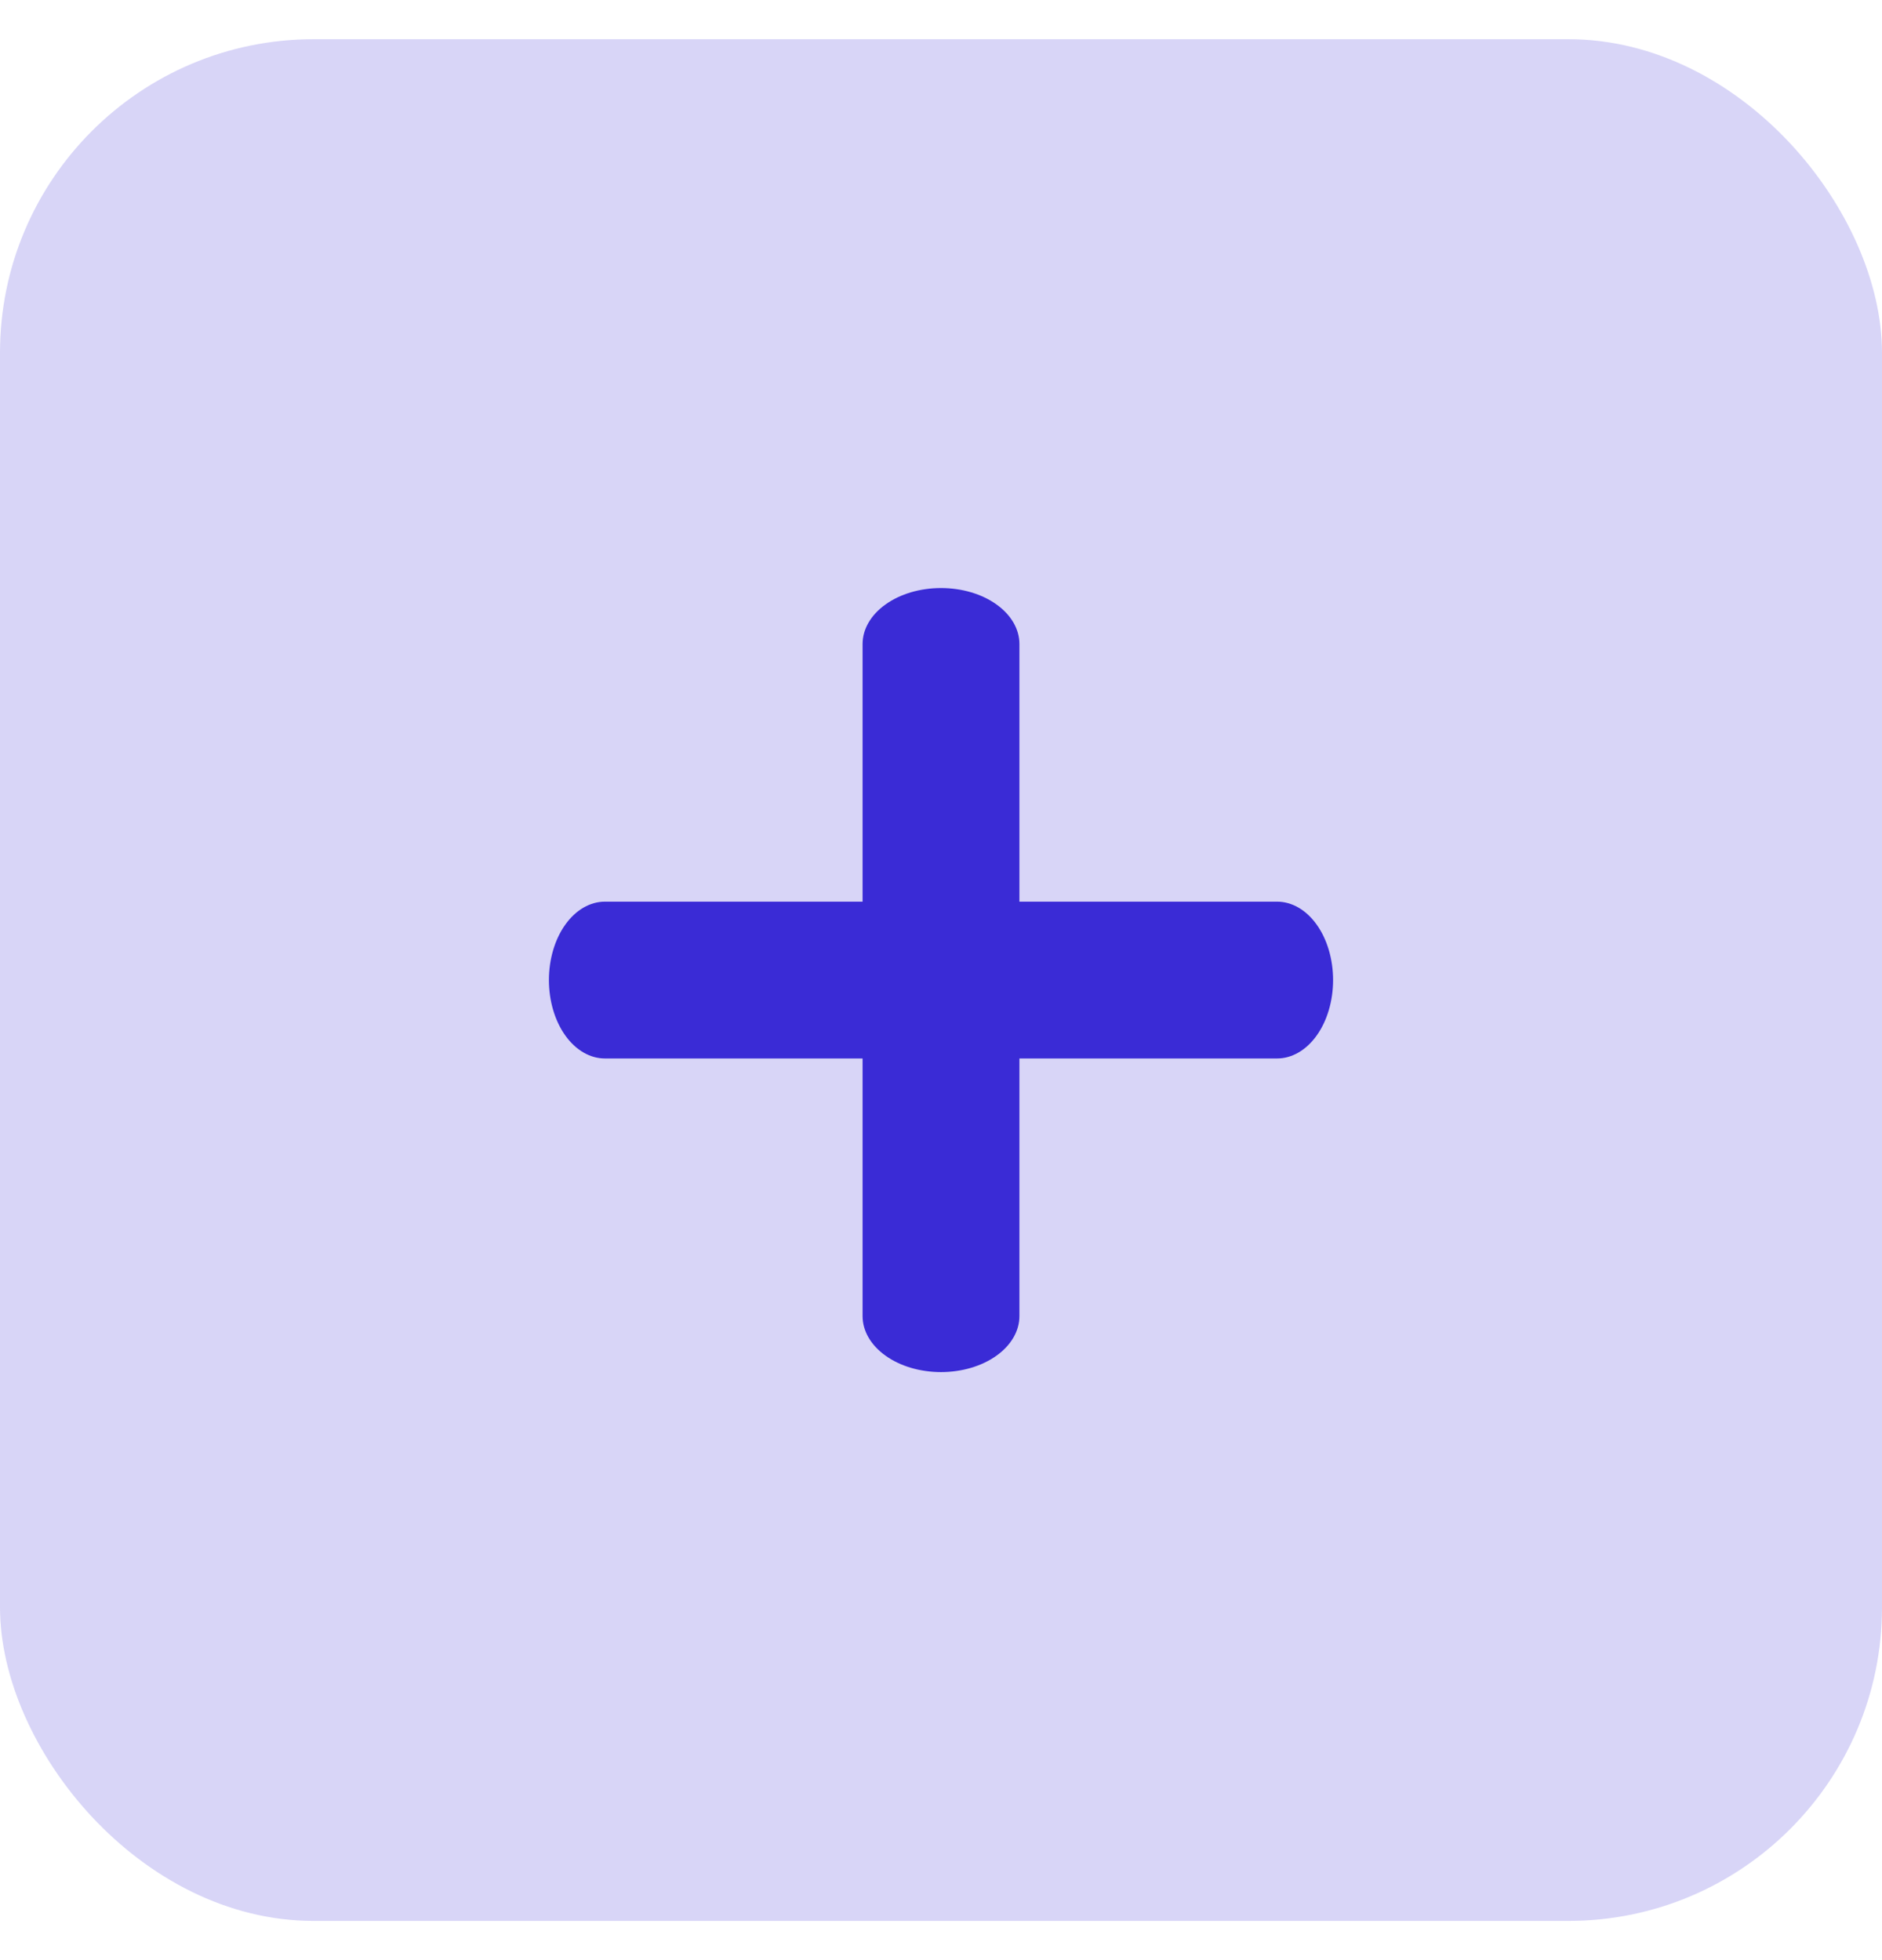 <svg width="24" height="25" viewBox="0 0 24 25" fill="none" xmlns="http://www.w3.org/2000/svg">
<g id="mynaui:minus-solid">
<rect y="0.5" width="24" height="24" rx="4" fill="#D8D5F7"/>
<path id="Vector" d="M7 12.5C7 12.235 7.075 11.98 7.209 11.793C7.343 11.605 7.525 11.5 7.714 11.5H16.286C16.475 11.5 16.657 11.605 16.791 11.793C16.925 11.98 17 12.235 17 12.5C17 12.765 16.925 13.02 16.791 13.207C16.657 13.395 16.475 13.5 16.286 13.5H7.714C7.525 13.5 7.343 13.395 7.209 13.207C7.075 13.02 7 12.765 7 12.5Z" fill="#3A2BD6"/>
<path id="Vector_2" d="M12 7.5C12.265 7.5 12.52 7.575 12.707 7.709C12.895 7.843 13 8.025 13 8.214L13 16.786C13 16.975 12.895 17.157 12.707 17.291C12.52 17.425 12.265 17.5 12 17.5C11.735 17.5 11.48 17.425 11.293 17.291C11.105 17.157 11 16.975 11 16.786L11 8.214C11 8.025 11.105 7.843 11.293 7.709C11.48 7.575 11.735 7.5 12 7.5Z" fill="#3A2BD6"/>
</g>
</svg>
